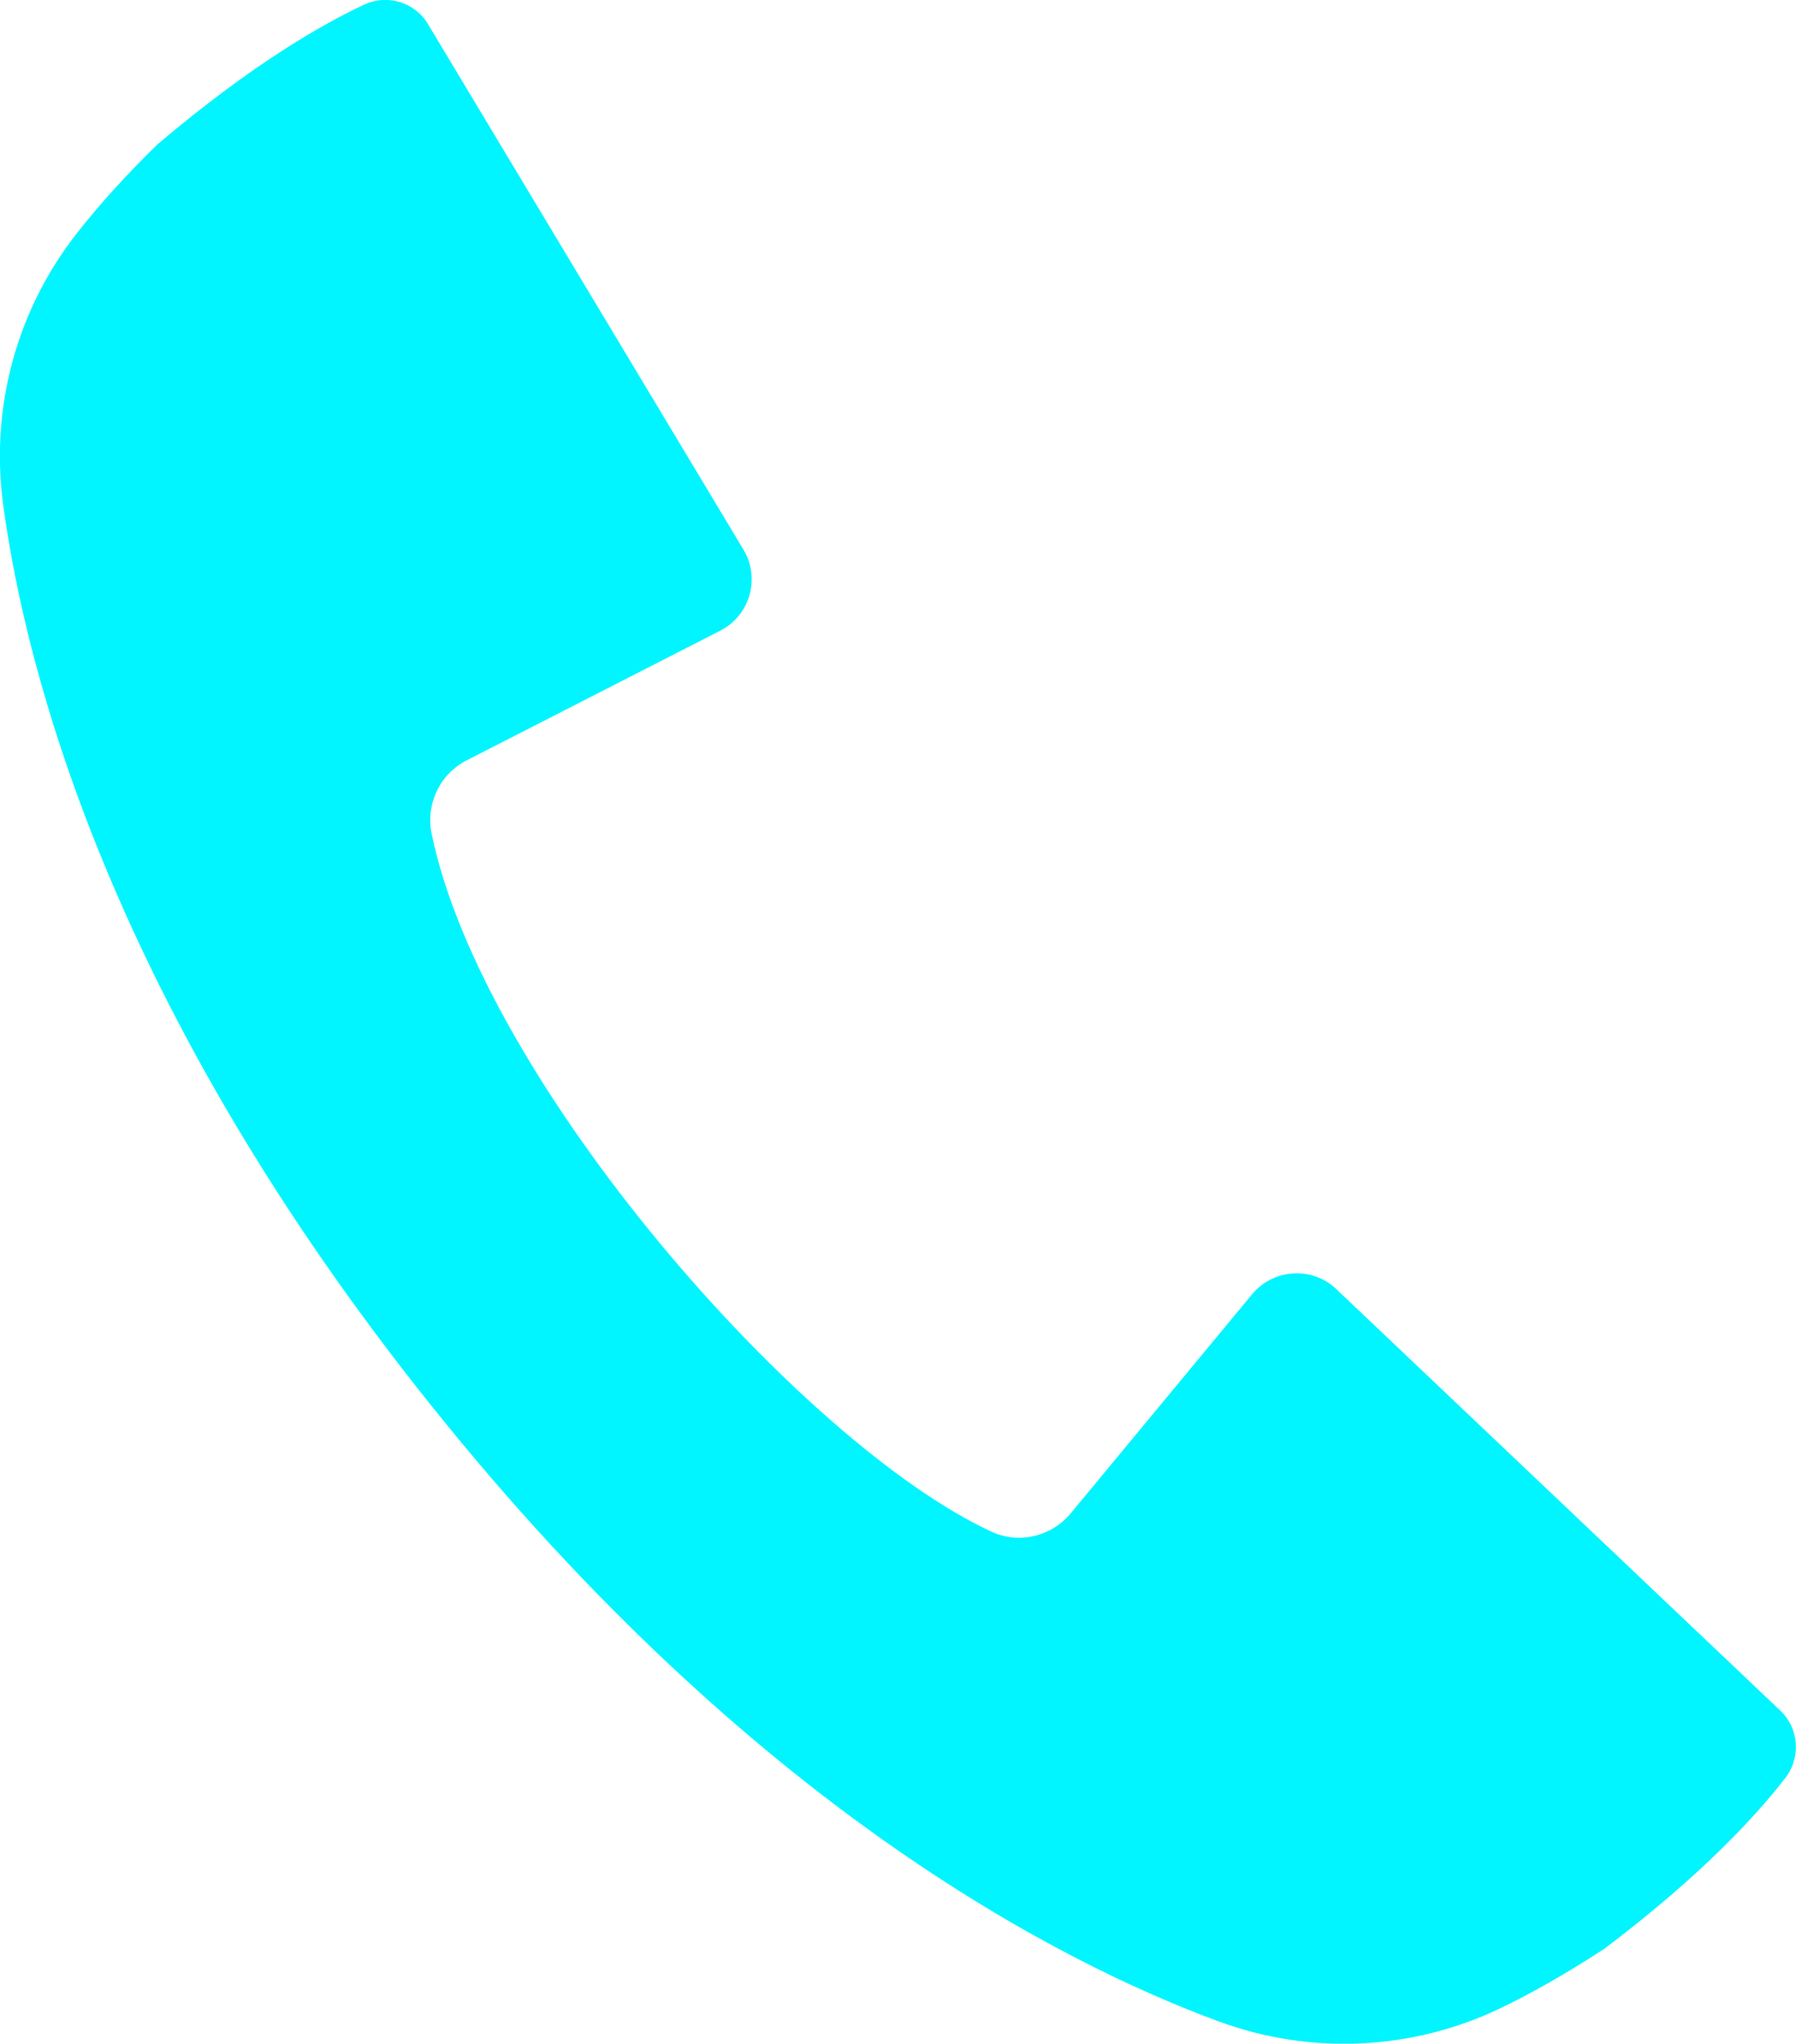 <?xml version="1.0" encoding="UTF-8" standalone="no"?><!-- Generator: Adobe Illustrator 22.1.0, SVG Export Plug-In . SVG Version: 6.00 Build 0)  --><svg xmlns="http://www.w3.org/2000/svg" fill="#00f5ff" id="图层_1" style="enable-background:new 0 0 601.7 684.4" version="1.1" viewBox="0 0 601.7 684.4" x="0px" xml:space="preserve" y="0px">
<g id="change1_1"><path d="m52.8 48.3c-11 10.7-19.8 20.6-26.8 29.5-20.4 25.8-29.4 58.8-24.9 91.5 7.8 57.2 37 168.7 143.7 301.8s209.2 185.8 263.4 205.8c30.9 11.4 65.1 9.8 94.7-4.5 10.2-4.9 21.7-11.4 34.6-19.8 33-24.9 51.3-45.1 60.7-57.3 5.2-6.8 4.5-16.5-1.7-22.4l-148.8-141.2c-8.1-7.7-21-6.9-28.2 1.7l-60.8 73.4c-6.5 7.8-17.4 10.4-26.6 6.1-63.9-29.6-170.4-150.9-187.5-233.7-2-9.9 2.7-20 11.8-24.6l84.9-43.4c10-5.1 13.5-17.6 7.8-27.1l-105.7-176c-4.4-7.4-13.7-10.2-21.5-6.5-13.9 6.5-37.6 20-69.1 46.7z" fill="inherit"/></g>
</svg>